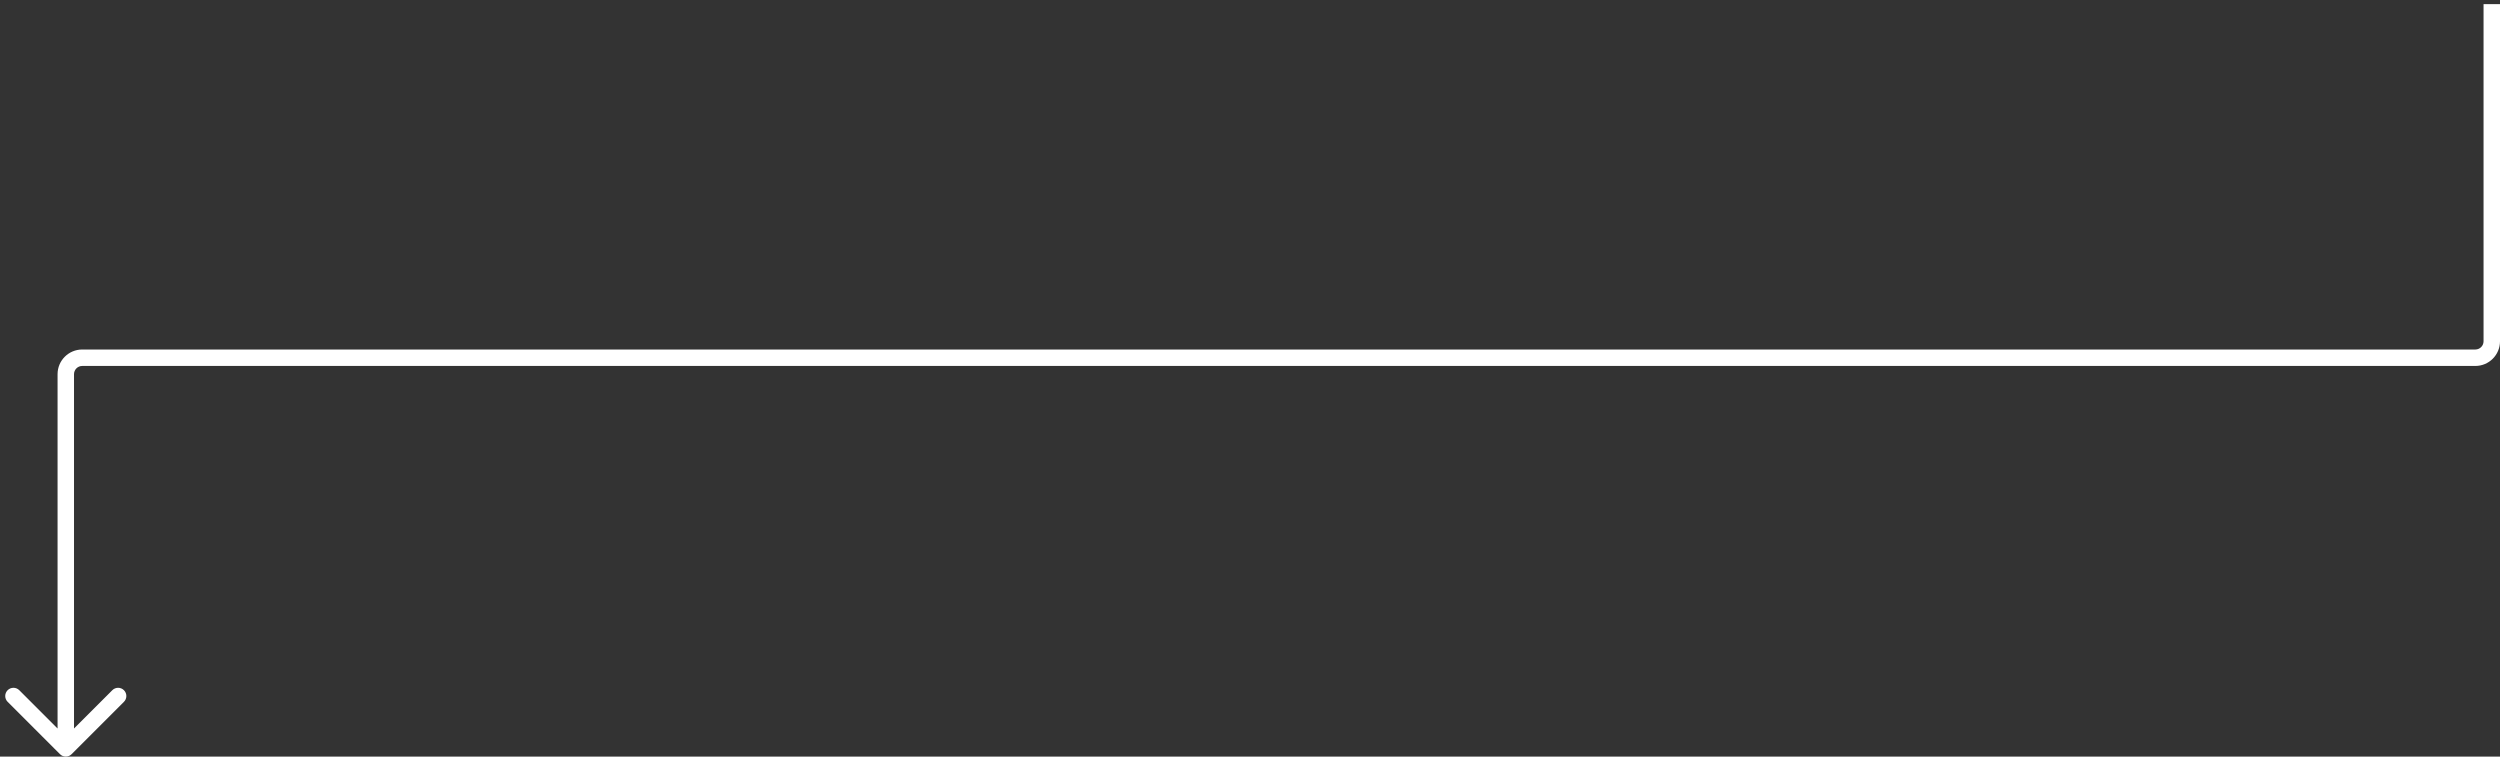 <svg xmlns="http://www.w3.org/2000/svg" width="304px" height="92px" viewBox="0 0 304 92" fill="none" aria-hidden="true"><rect x="0" y="0" width="304" height="92" fill="#333333" stroke="none"/><defs><linearGradient class="cerosgradient" data-cerosgradient="true" id="CerosGradient_idb70fe942e" gradientUnits="userSpaceOnUse" x1="50%" y1="100%" x2="50%" y2="0%"><stop offset="0%" stop-color="#d1d1d1"/><stop offset="100%" stop-color="#d1d1d1"/></linearGradient><linearGradient/></defs>
<path d="M7.293 91.707C7.683 92.098 8.317 92.098 8.707 91.707L15.071 85.343C15.462 84.953 15.462 84.32 15.071 83.929C14.681 83.538 14.047 83.538 13.657 83.929L8 89.586L2.343 83.929C1.953 83.538 1.319 83.538 0.929 83.929C0.538 84.32 0.538 84.953 0.929 85.343L7.293 91.707ZM302 0.5V41.5H304V0.5H302ZM301 42.5H10V44.5H301V42.5ZM7 45.5V91H9V45.5H7ZM10 42.5C8.343 42.5 7 43.843 7 45.5H9C9 44.948 9.448 44.5 10 44.5V42.5ZM302 41.5C302 42.052 301.552 42.5 301 42.5V44.5C302.657 44.5 304 43.157 304 41.5H302Z" fill="white"/>
</svg>